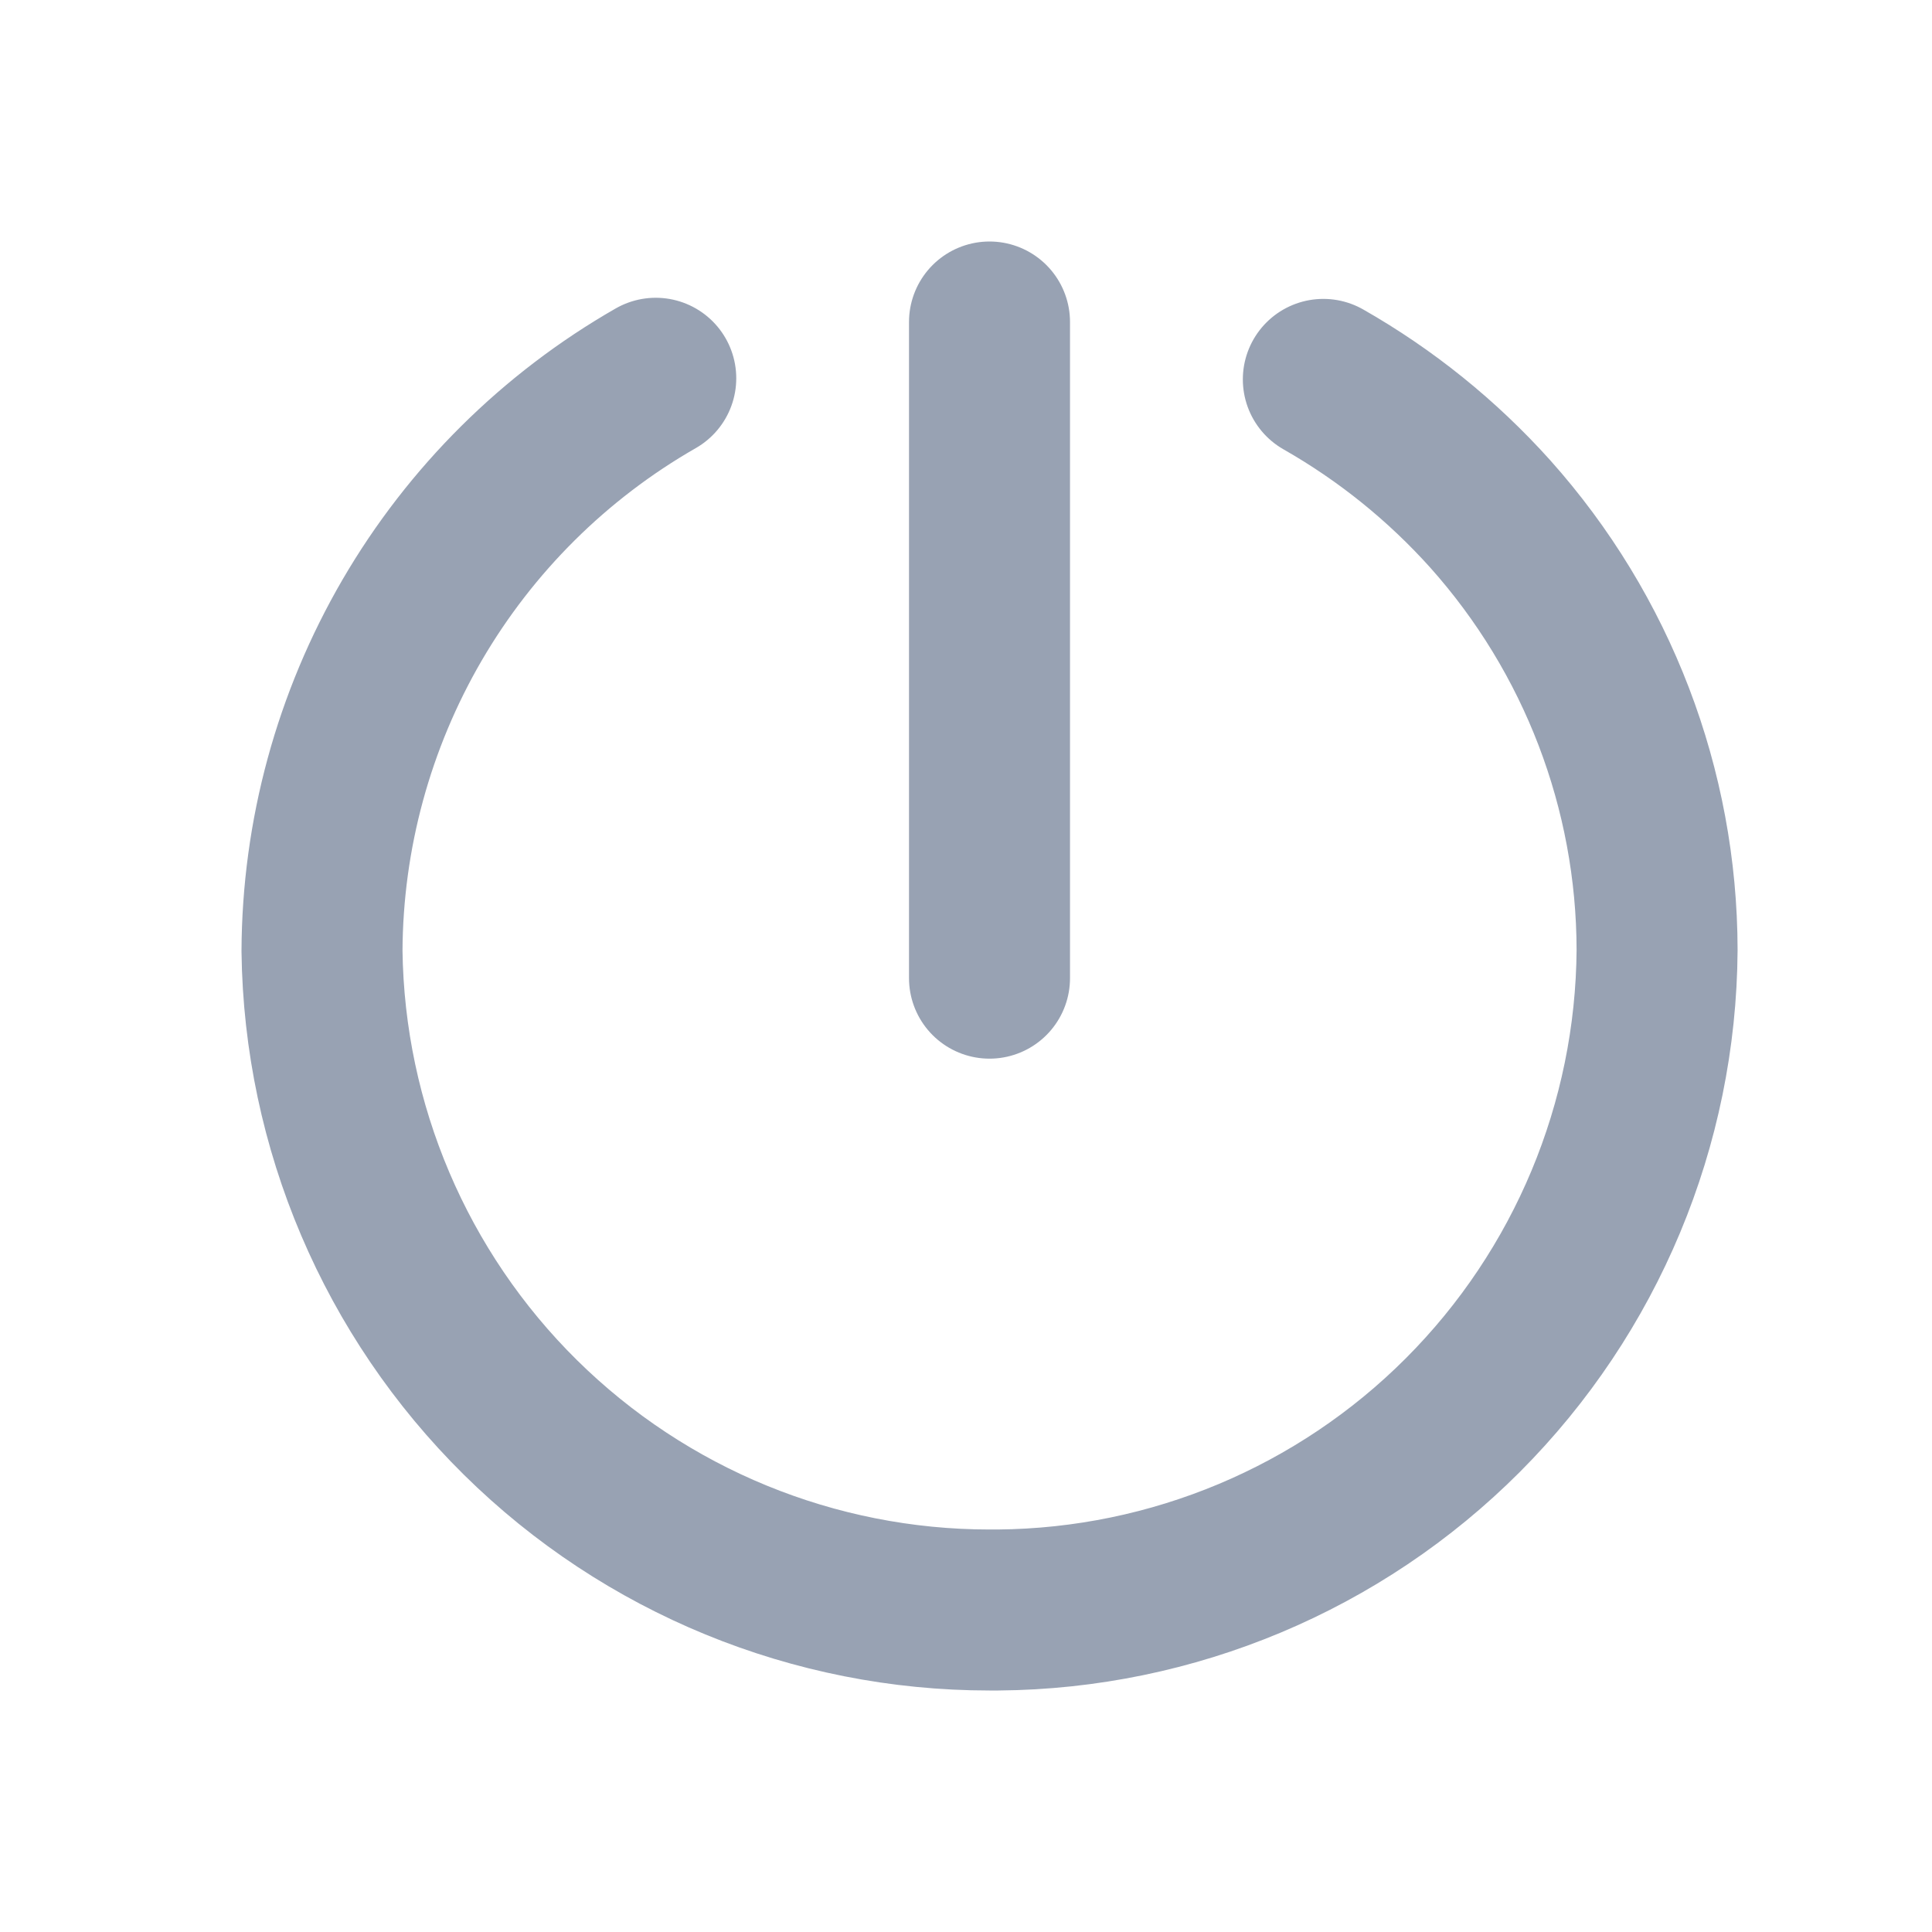 <svg width="24" height="24" viewBox="0 0 24 24" fill="none" xmlns="http://www.w3.org/2000/svg">
<path d="M8.146 4.699C6.892 5.417 5.848 6.453 5.12 7.702C4.393 8.951 4.006 10.369 4 11.815C4.028 13.995 4.914 16.077 6.466 17.609C8.018 19.141 10.111 20 12.292 20H12.399C14.567 19.982 16.641 19.113 18.173 17.578C19.704 16.044 20.571 13.969 20.585 11.801C20.582 9.802 19.844 7.875 18.512 6.384C17.915 5.719 17.215 5.155 16.439 4.713" stroke="#98A2B3" stroke-width="2" stroke-linecap="round"/>
<path d="M12.292 12.151V4" stroke="#98A2B3" stroke-width="2" stroke-linecap="round"/>
</svg>
